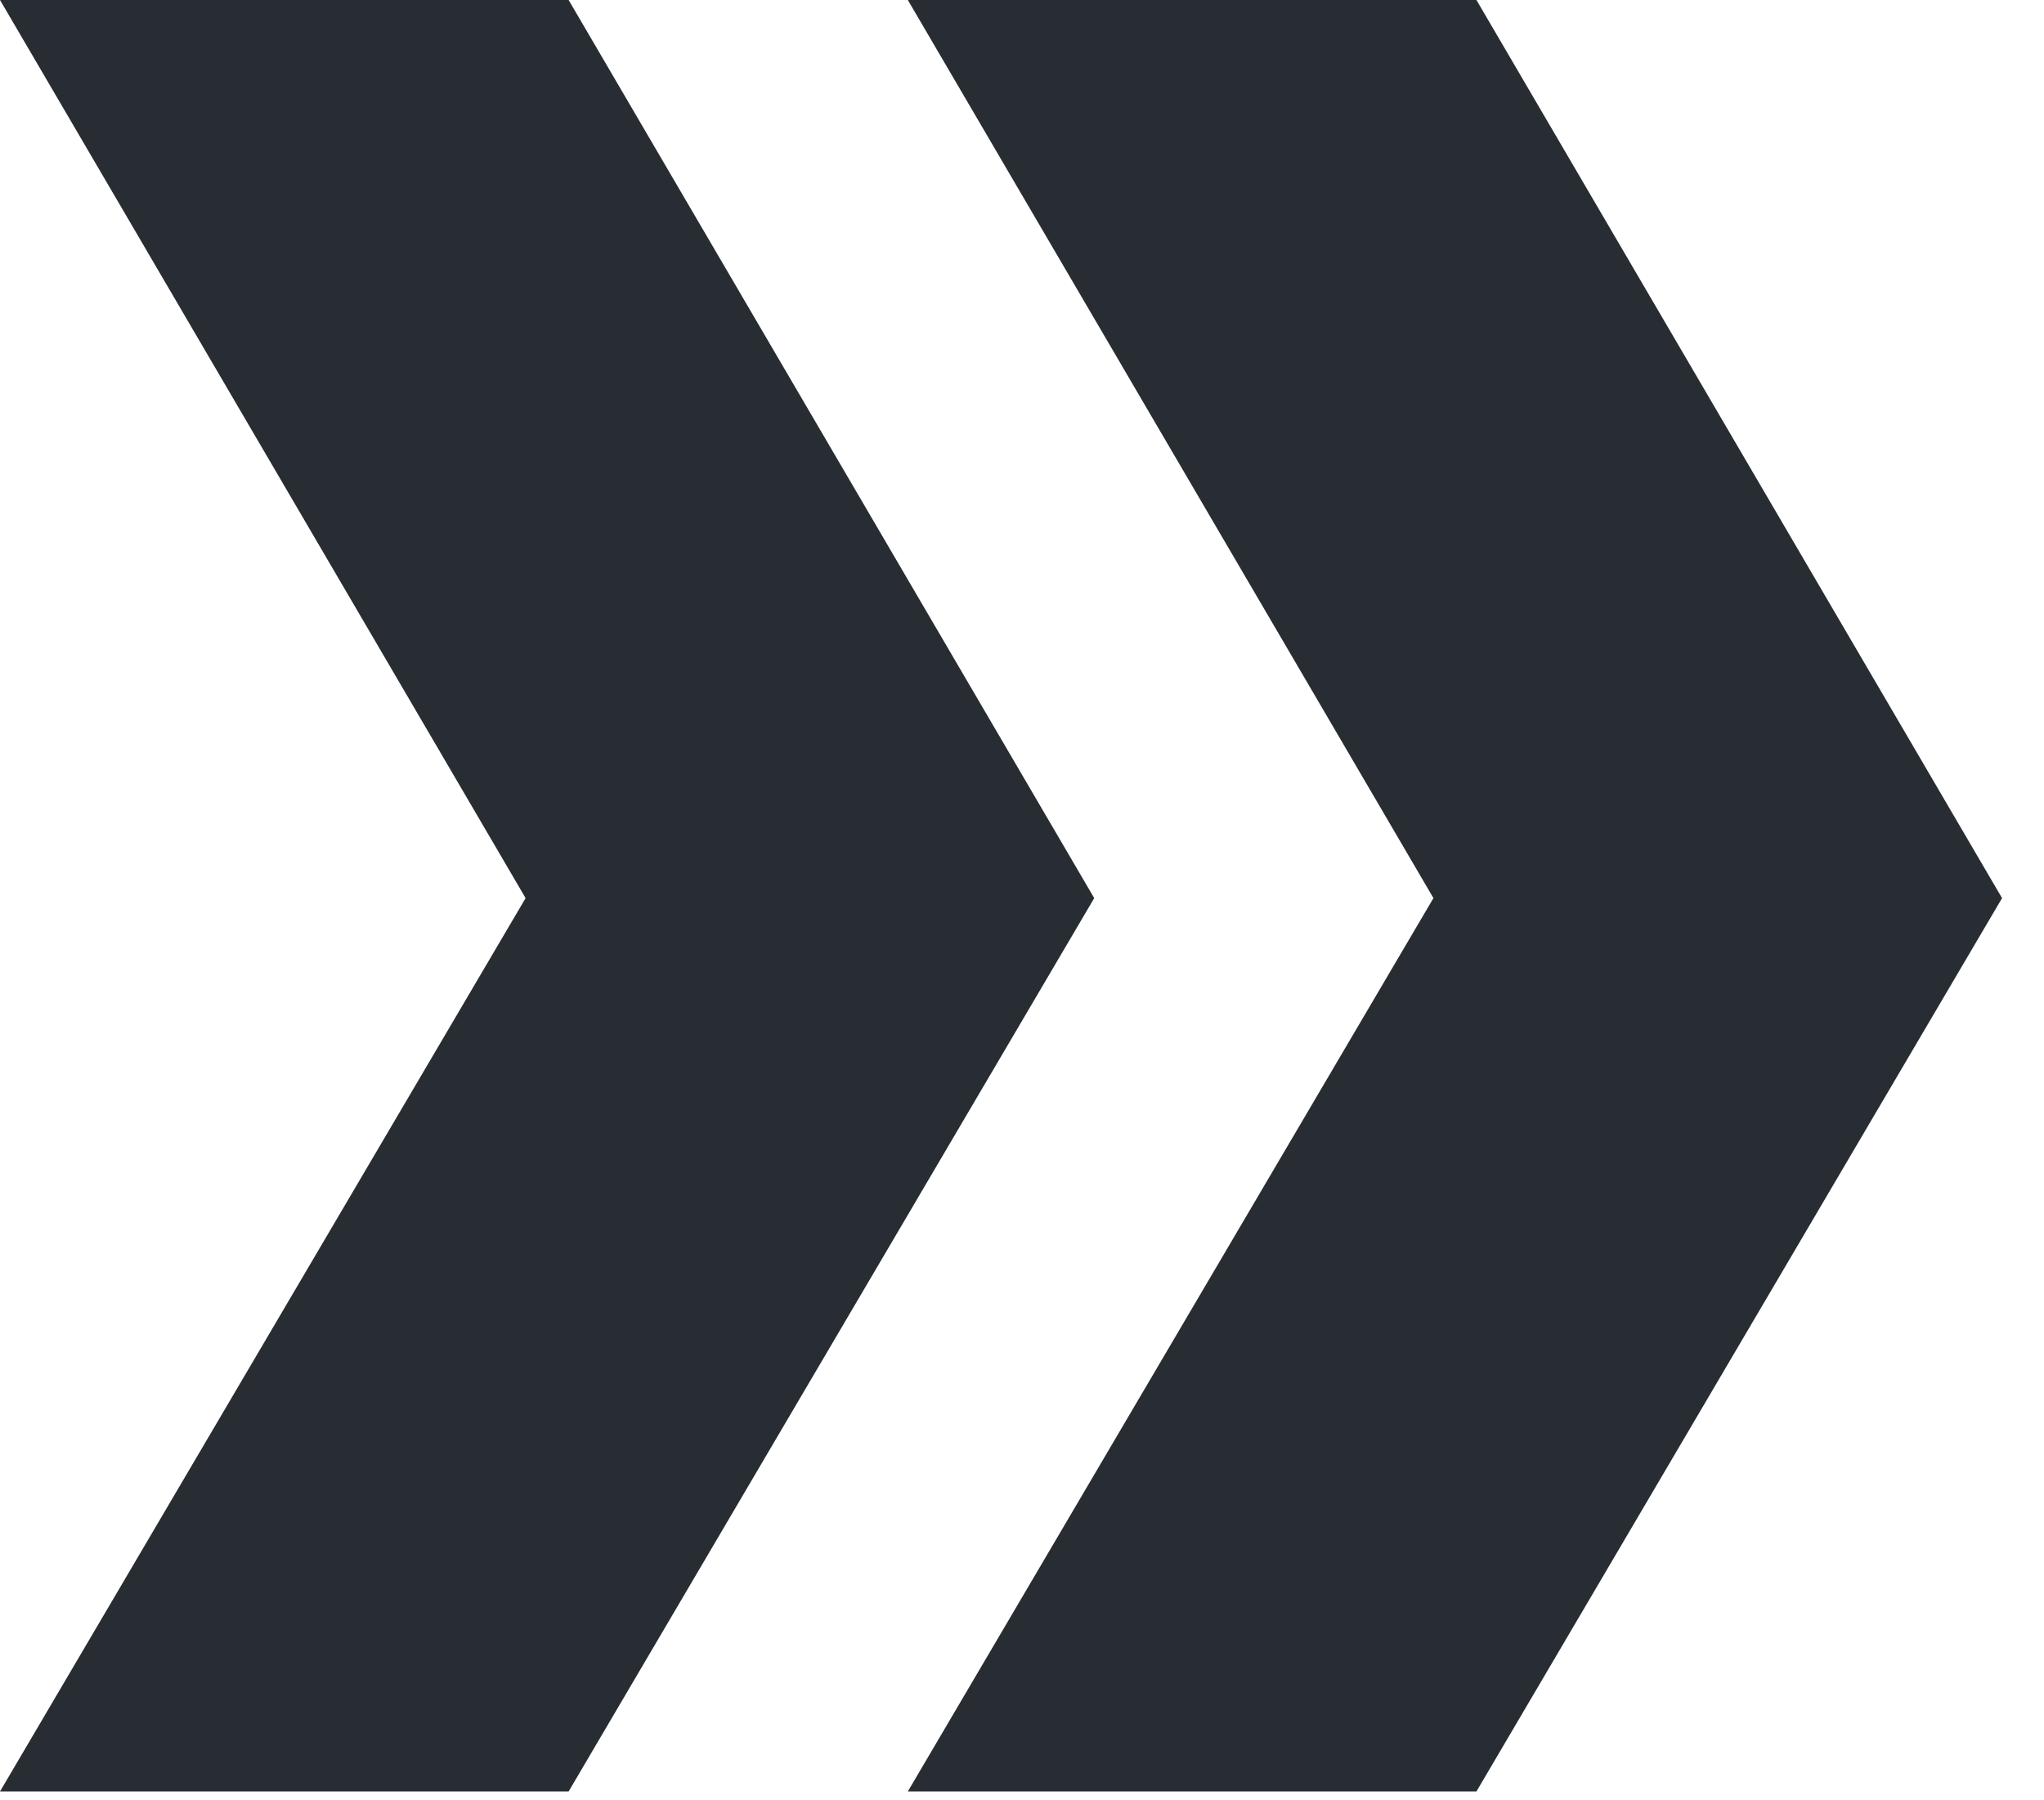 <?xml version="1.0" encoding="UTF-8"?> <svg xmlns="http://www.w3.org/2000/svg" width="42" height="37" viewBox="0 0 42 37" fill="none"><path d="M0 0H11.684L22.484 18.458L11.684 36.818H0L10.8 18.458L0 0ZM18.654 0H30.338L41.138 18.458L30.338 36.818H18.654L29.454 18.458L18.654 0Z" fill="#272D32"></path></svg> 
